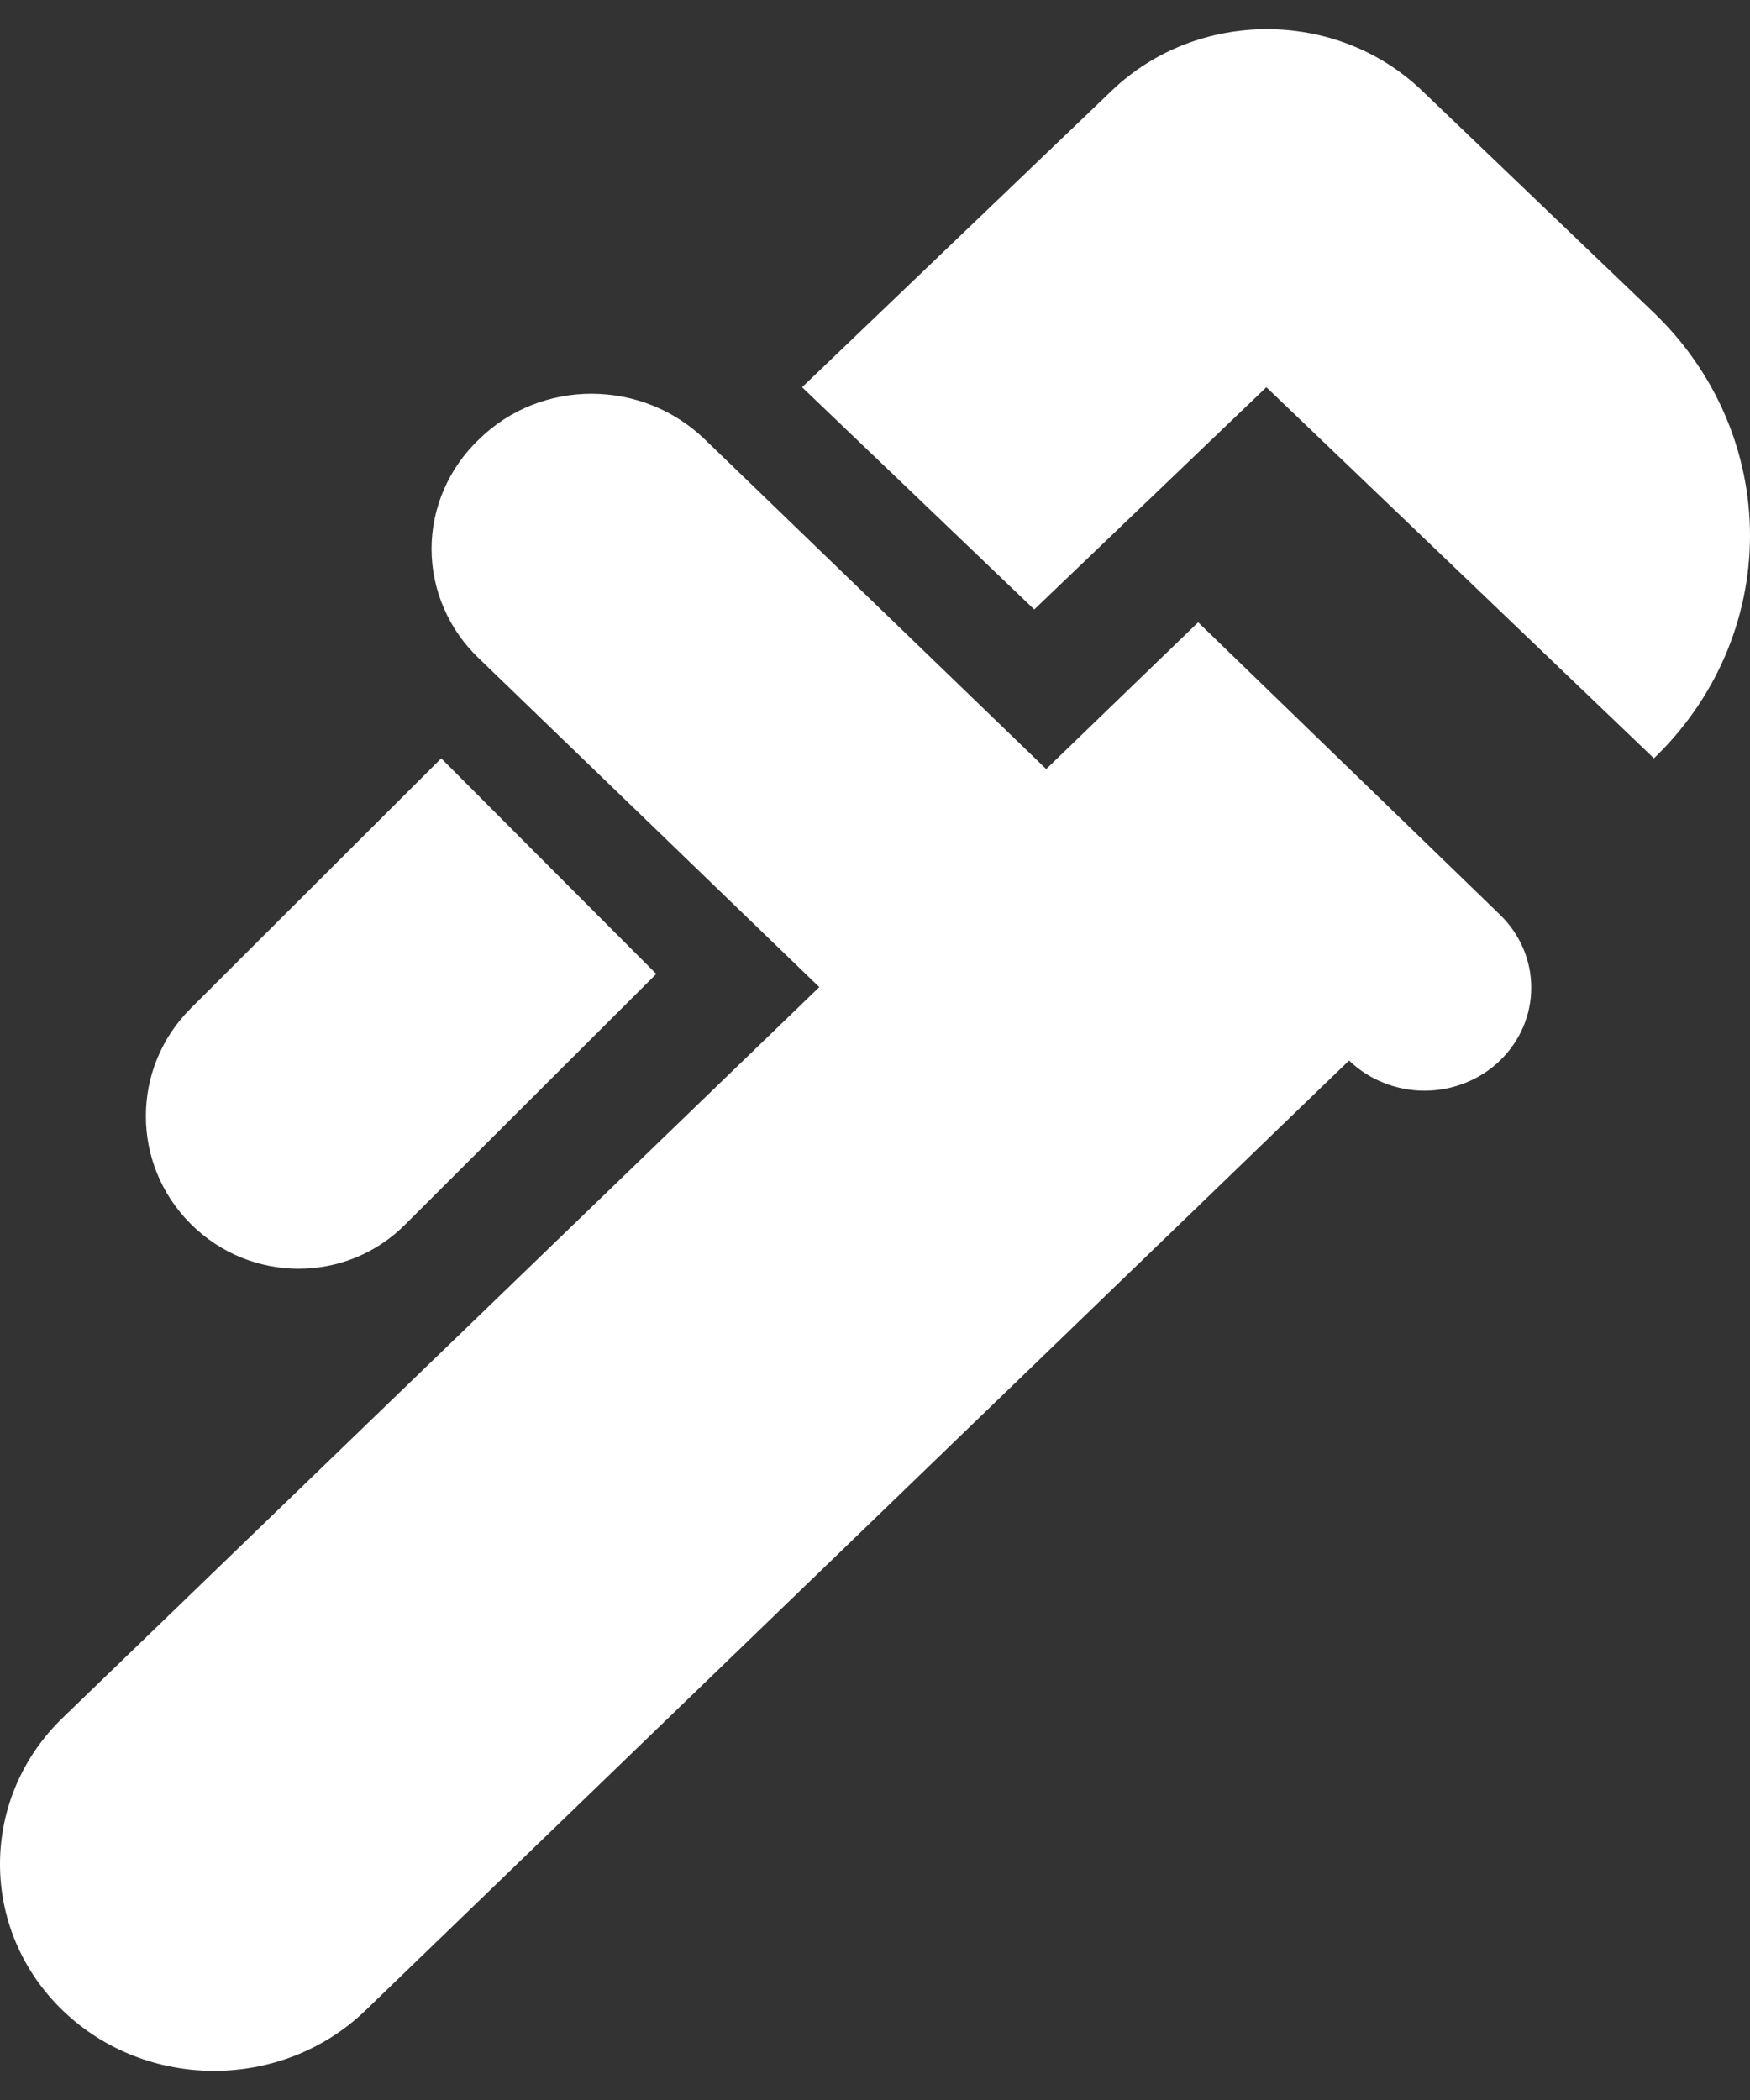 <svg width="30" height="36" viewBox="0 0 30 36" fill="none" xmlns="http://www.w3.org/2000/svg">
<rect x="0" y="0" width="30" height="36" fill="#333333" stroke="none"/>
<path d="M28.353 5.362L24.374 1.551C22.91 0.15 20.526 0.15 19.062 1.551L13.75 6.638L17.73 10.448L21.709 6.638L28.353 13C29.408 11.986 30 10.612 30 9.181C30 7.749 29.408 6.376 28.353 5.362Z" fill="white"/>
<path d="M3.27 20.982C4.295 22.006 5.947 22.006 6.956 20.982L11.25 16.696L7.564 13L3.27 17.286C2.244 18.31 2.244 19.958 3.27 20.982Z" fill="white"/>
<path d="M20.54 10.668L25.715 15.682C25.884 15.846 26.019 16.041 26.111 16.255C26.203 16.47 26.25 16.699 26.25 16.931C26.25 17.163 26.203 17.393 26.111 17.607C26.019 17.822 25.884 18.016 25.715 18.18C25.545 18.345 25.343 18.475 25.121 18.563C24.899 18.652 24.661 18.698 24.421 18.698C24.181 18.698 23.943 18.652 23.721 18.563C23.499 18.475 23.297 18.345 23.127 18.18L6.266 34.464C4.835 35.846 2.505 35.846 1.074 34.464C-0.358 33.081 -0.358 30.831 1.074 29.449L14.045 16.922L8.211 11.288C7.953 11.043 7.749 10.75 7.61 10.428C7.47 10.105 7.398 9.759 7.398 9.41C7.398 9.061 7.47 8.715 7.61 8.392C7.749 8.07 7.953 7.777 8.211 7.532C9.275 6.486 11.018 6.486 12.101 7.55L17.935 13.184L20.54 10.668Z" fill="white"/>
</svg>
